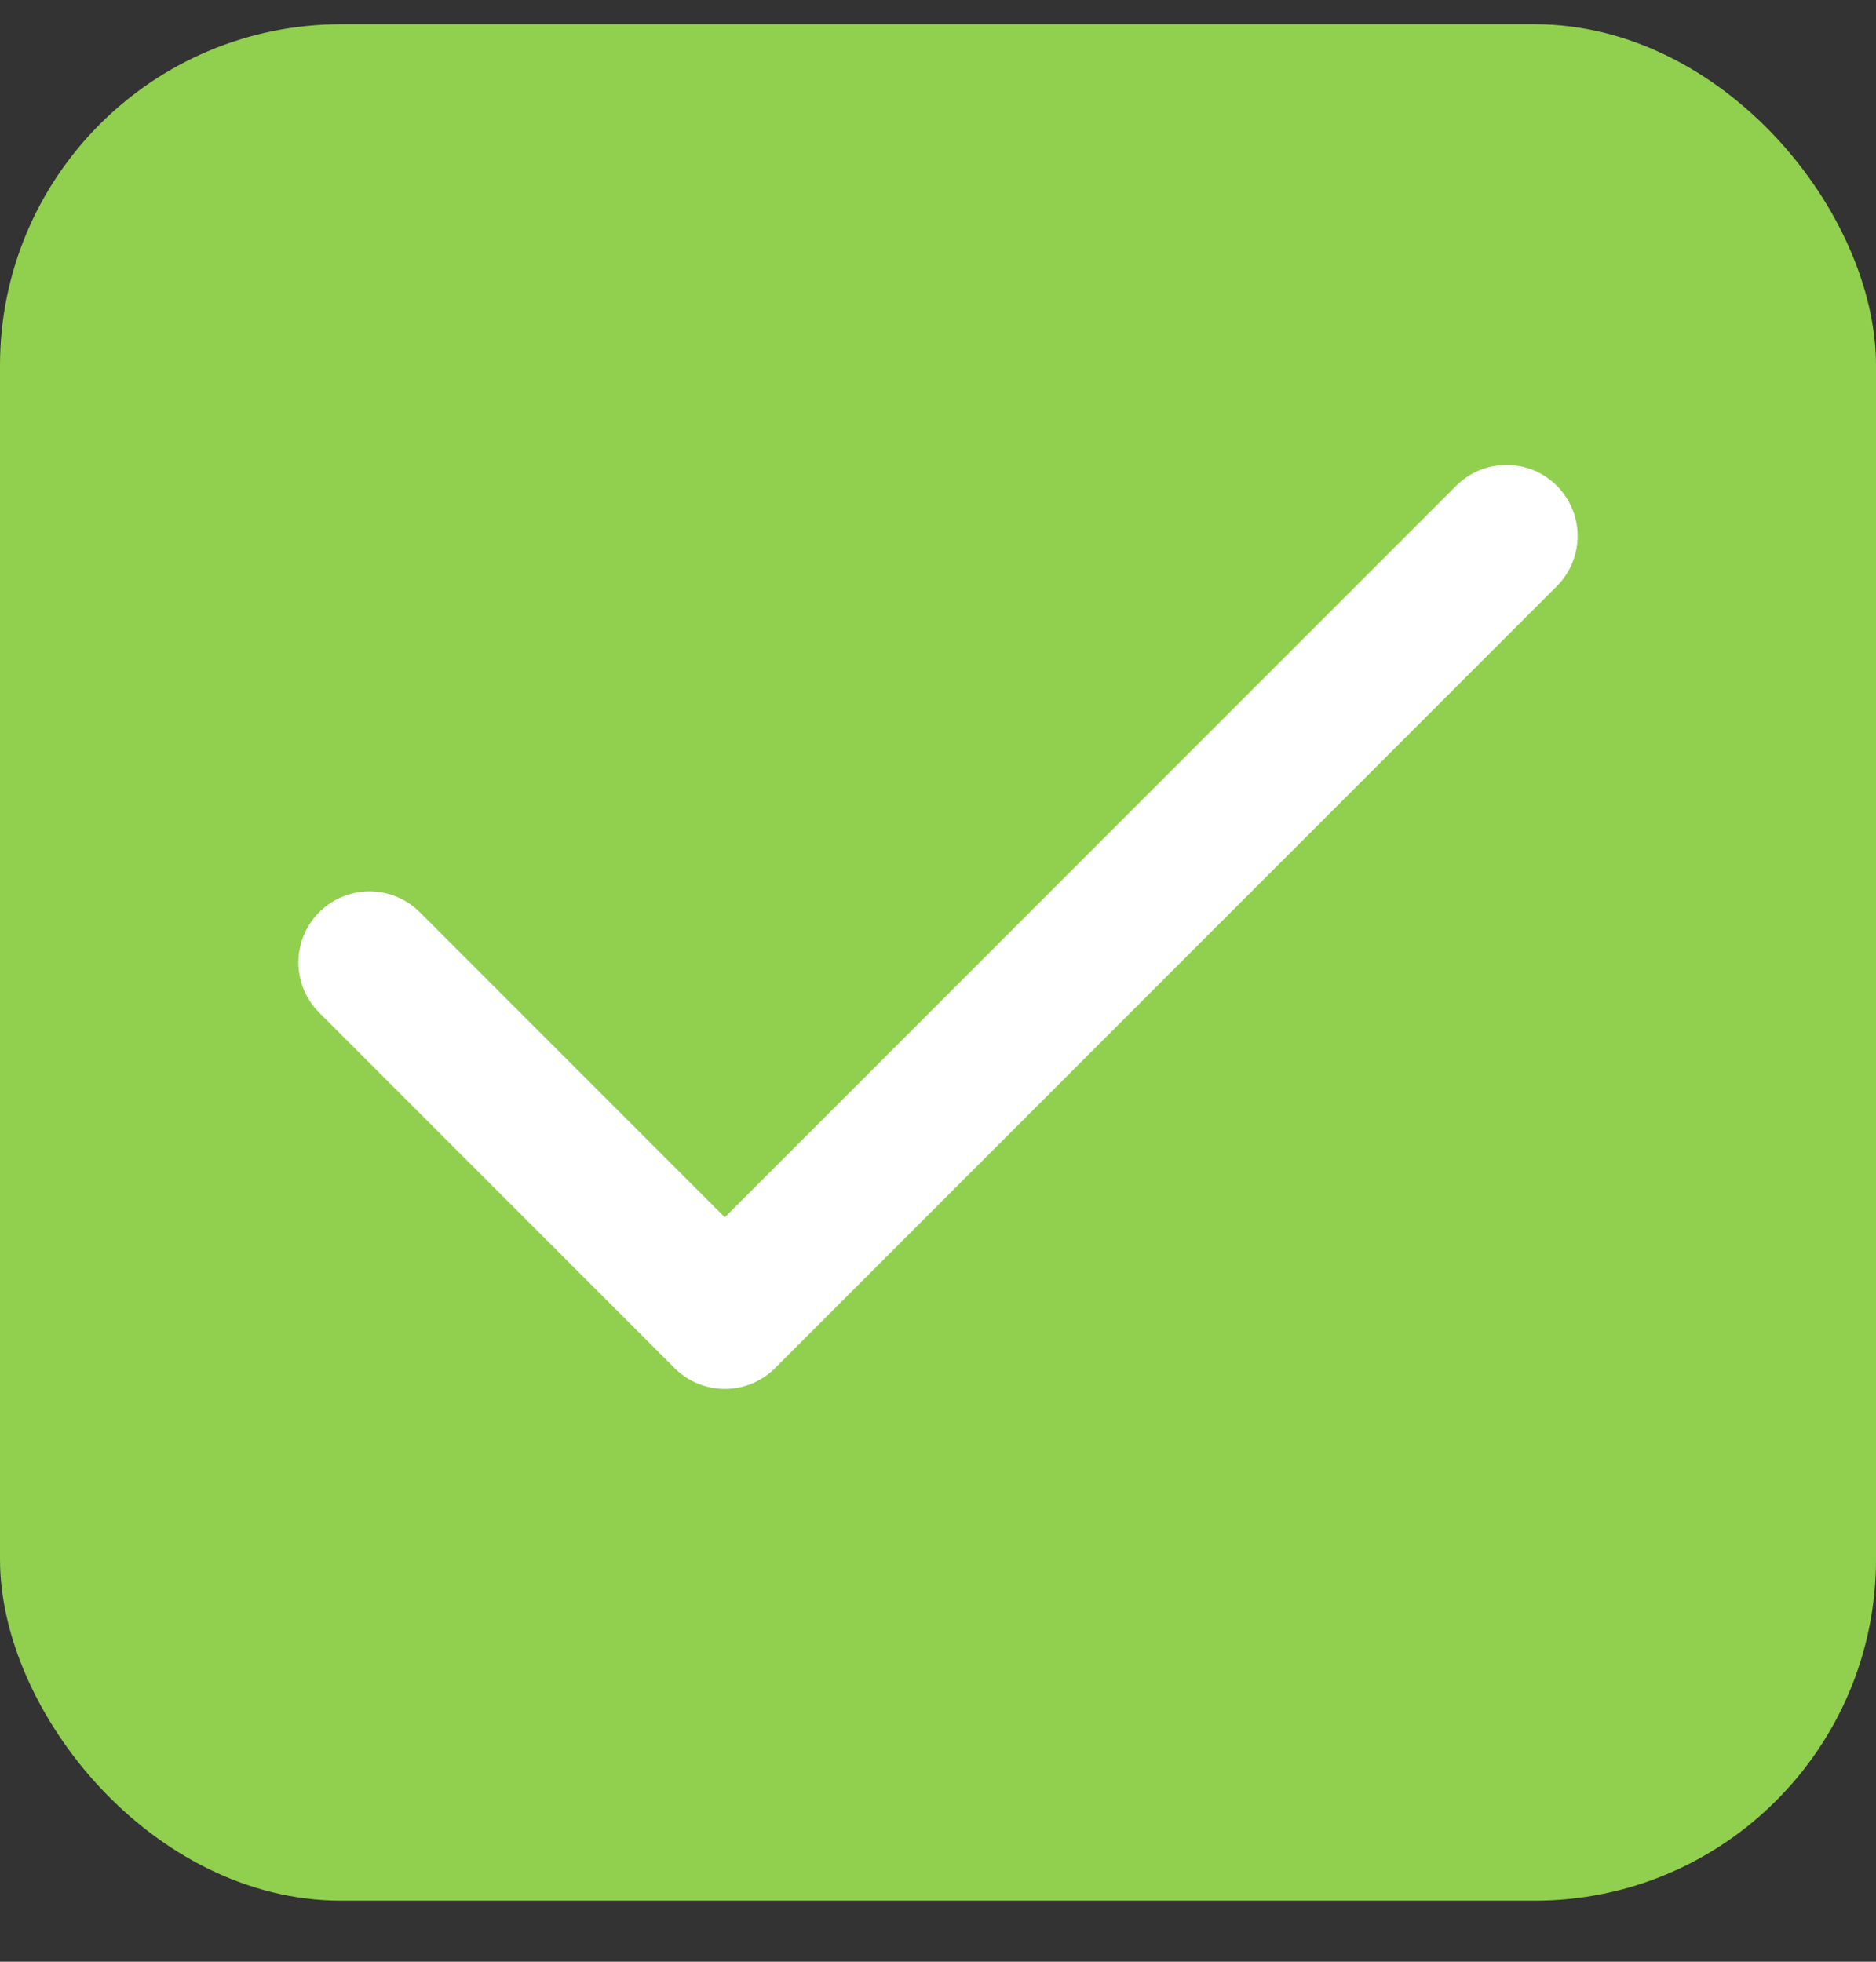 <svg width="22" height="23" viewBox="0 0 22 23" fill="none" xmlns="http://www.w3.org/2000/svg">
<rect x="0" y="0" width="22" height="23" fill="#333333" stroke="none"/>
<rect y="0.284" width="22" height="22" rx="4" fill="#91CF4F"/>
<path d="M17.667 6.284L8.5 15.451L4.333 11.284" stroke="white" stroke-width="1.667" stroke-linecap="round" stroke-linejoin="round"/>
</svg>

